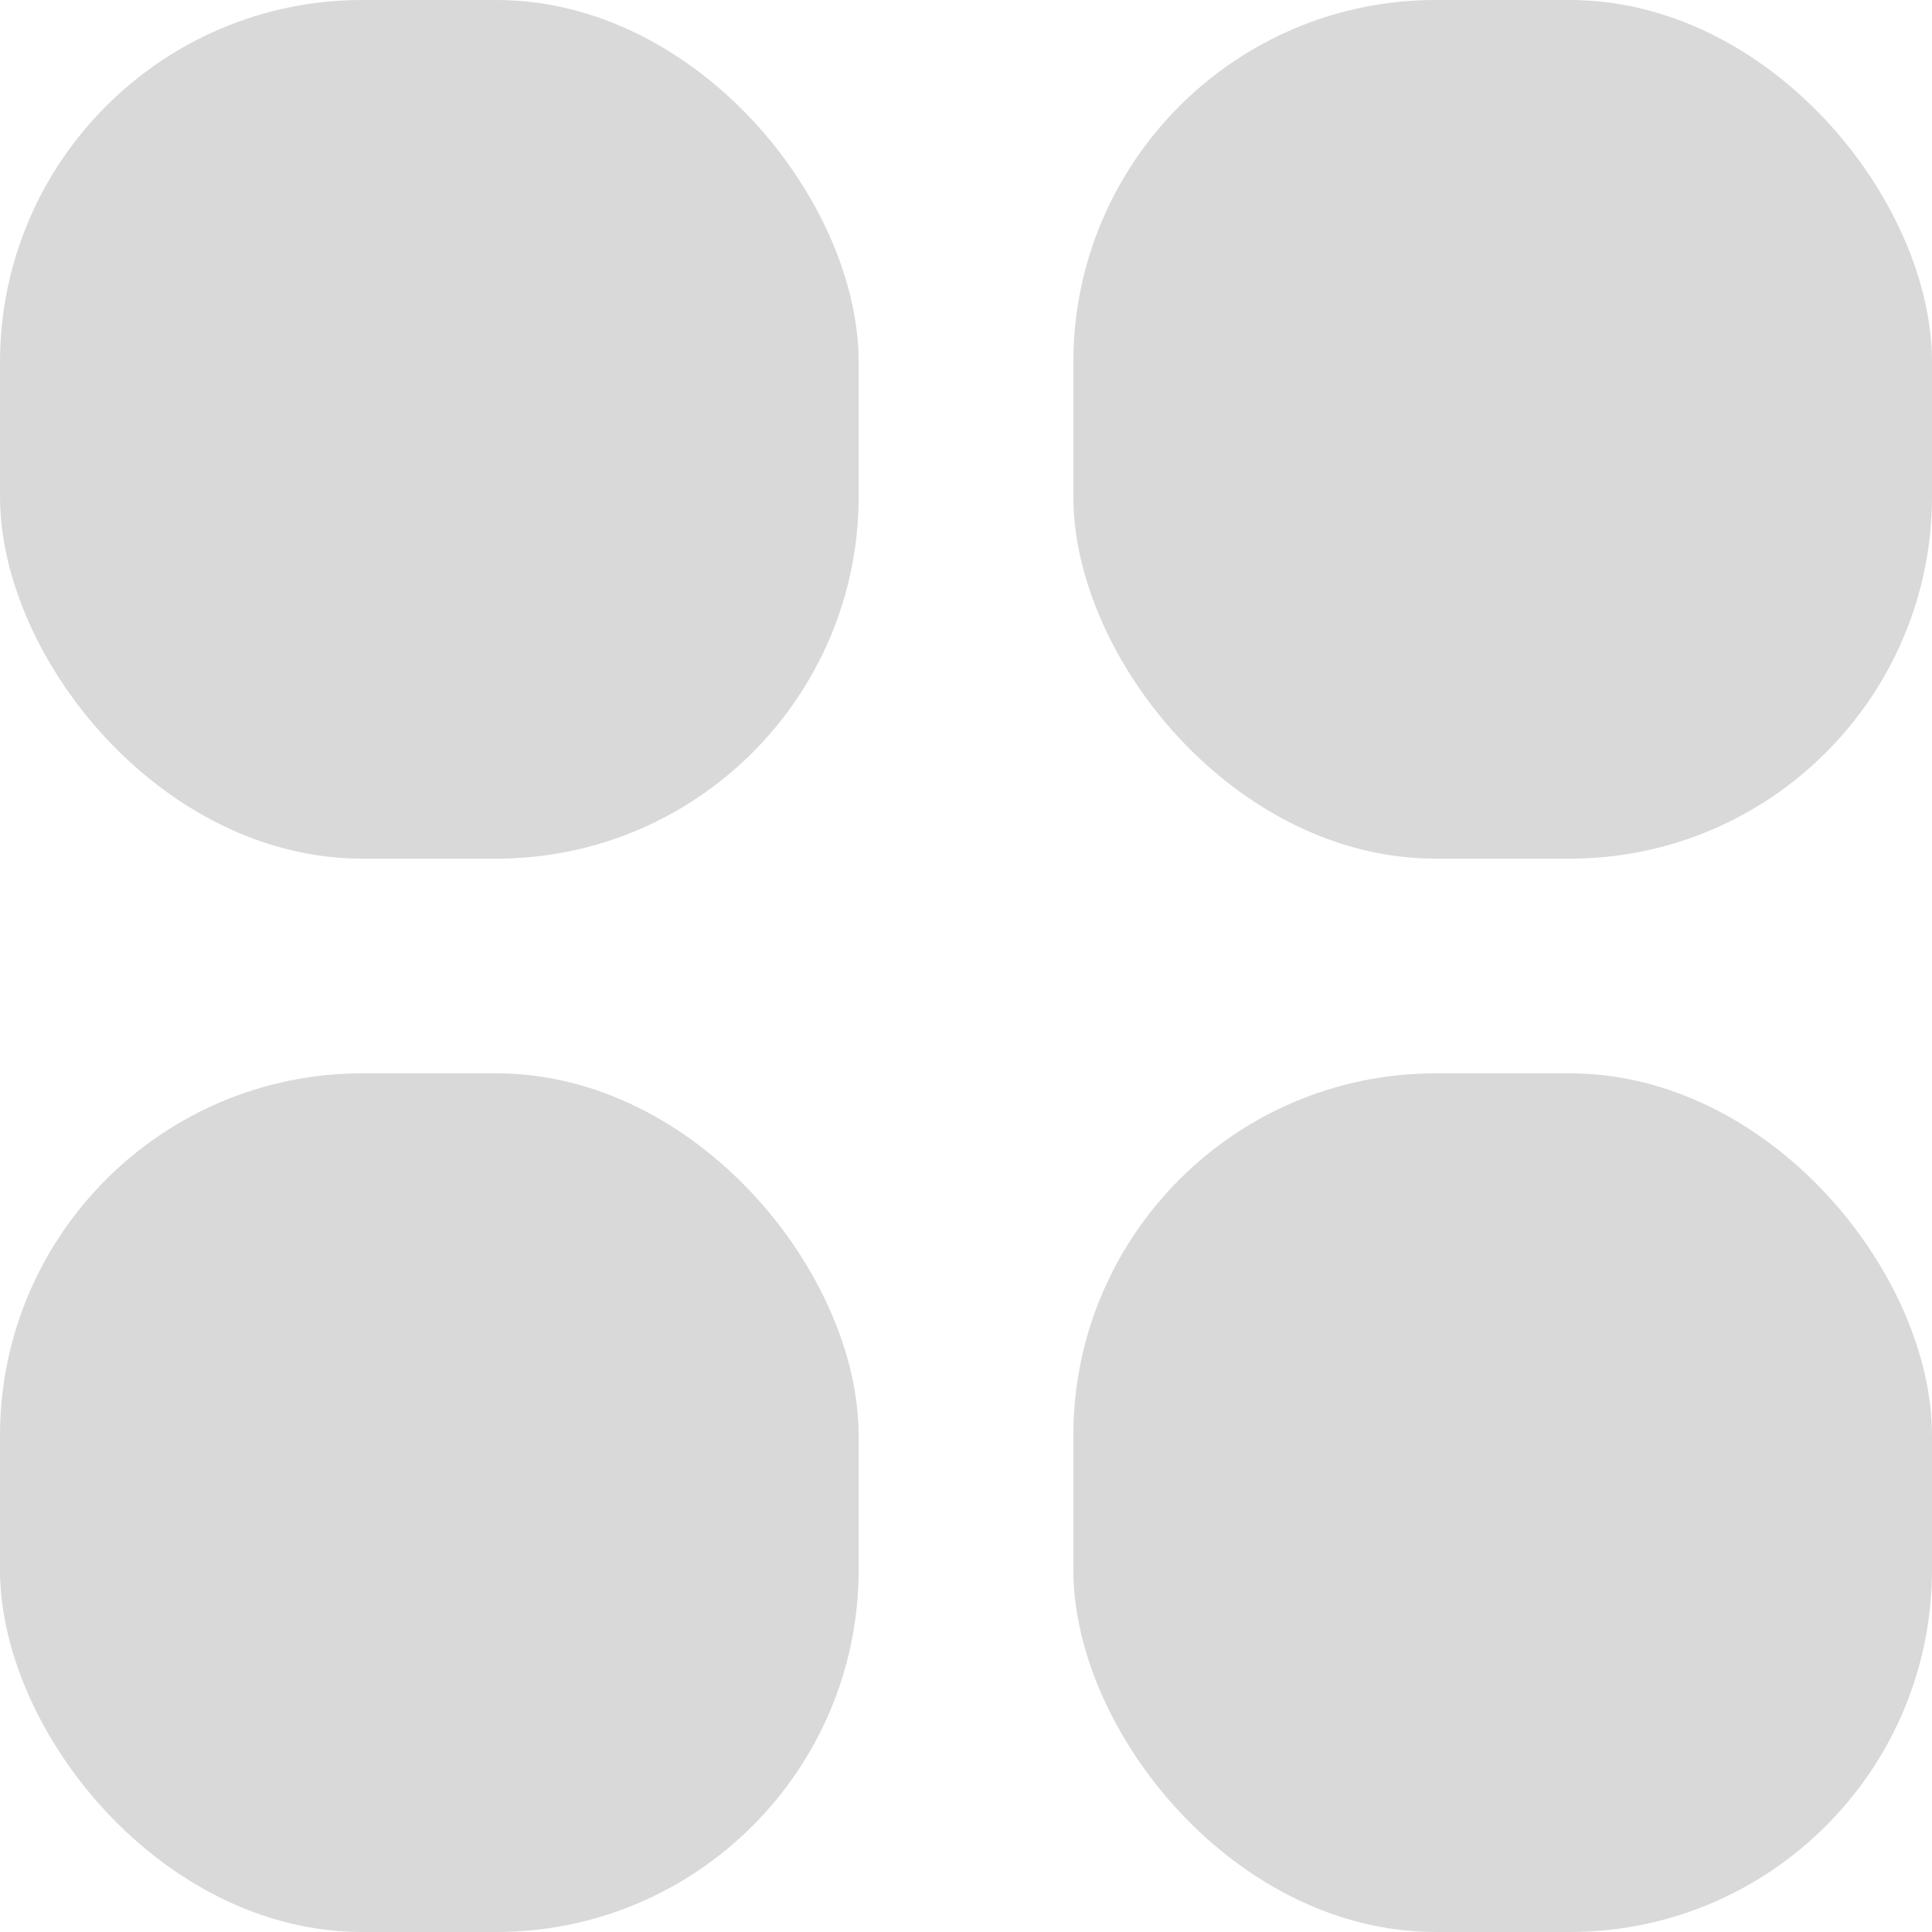 <svg width="16" height="16" viewBox="0 0 16 16" fill="none" xmlns="http://www.w3.org/2000/svg">
<rect width="7.111" height="7.111" rx="3" fill="#D9D9D9"/>
<rect y="8.889" width="7.111" height="7.111" rx="3" fill="#D9D9D9"/>
<rect x="8.889" width="7.111" height="7.111" rx="3" fill="#D9D9D9"/>
<rect x="8.889" y="8.889" width="7.111" height="7.111" rx="3" fill="#D9D9D9"/>
</svg>
